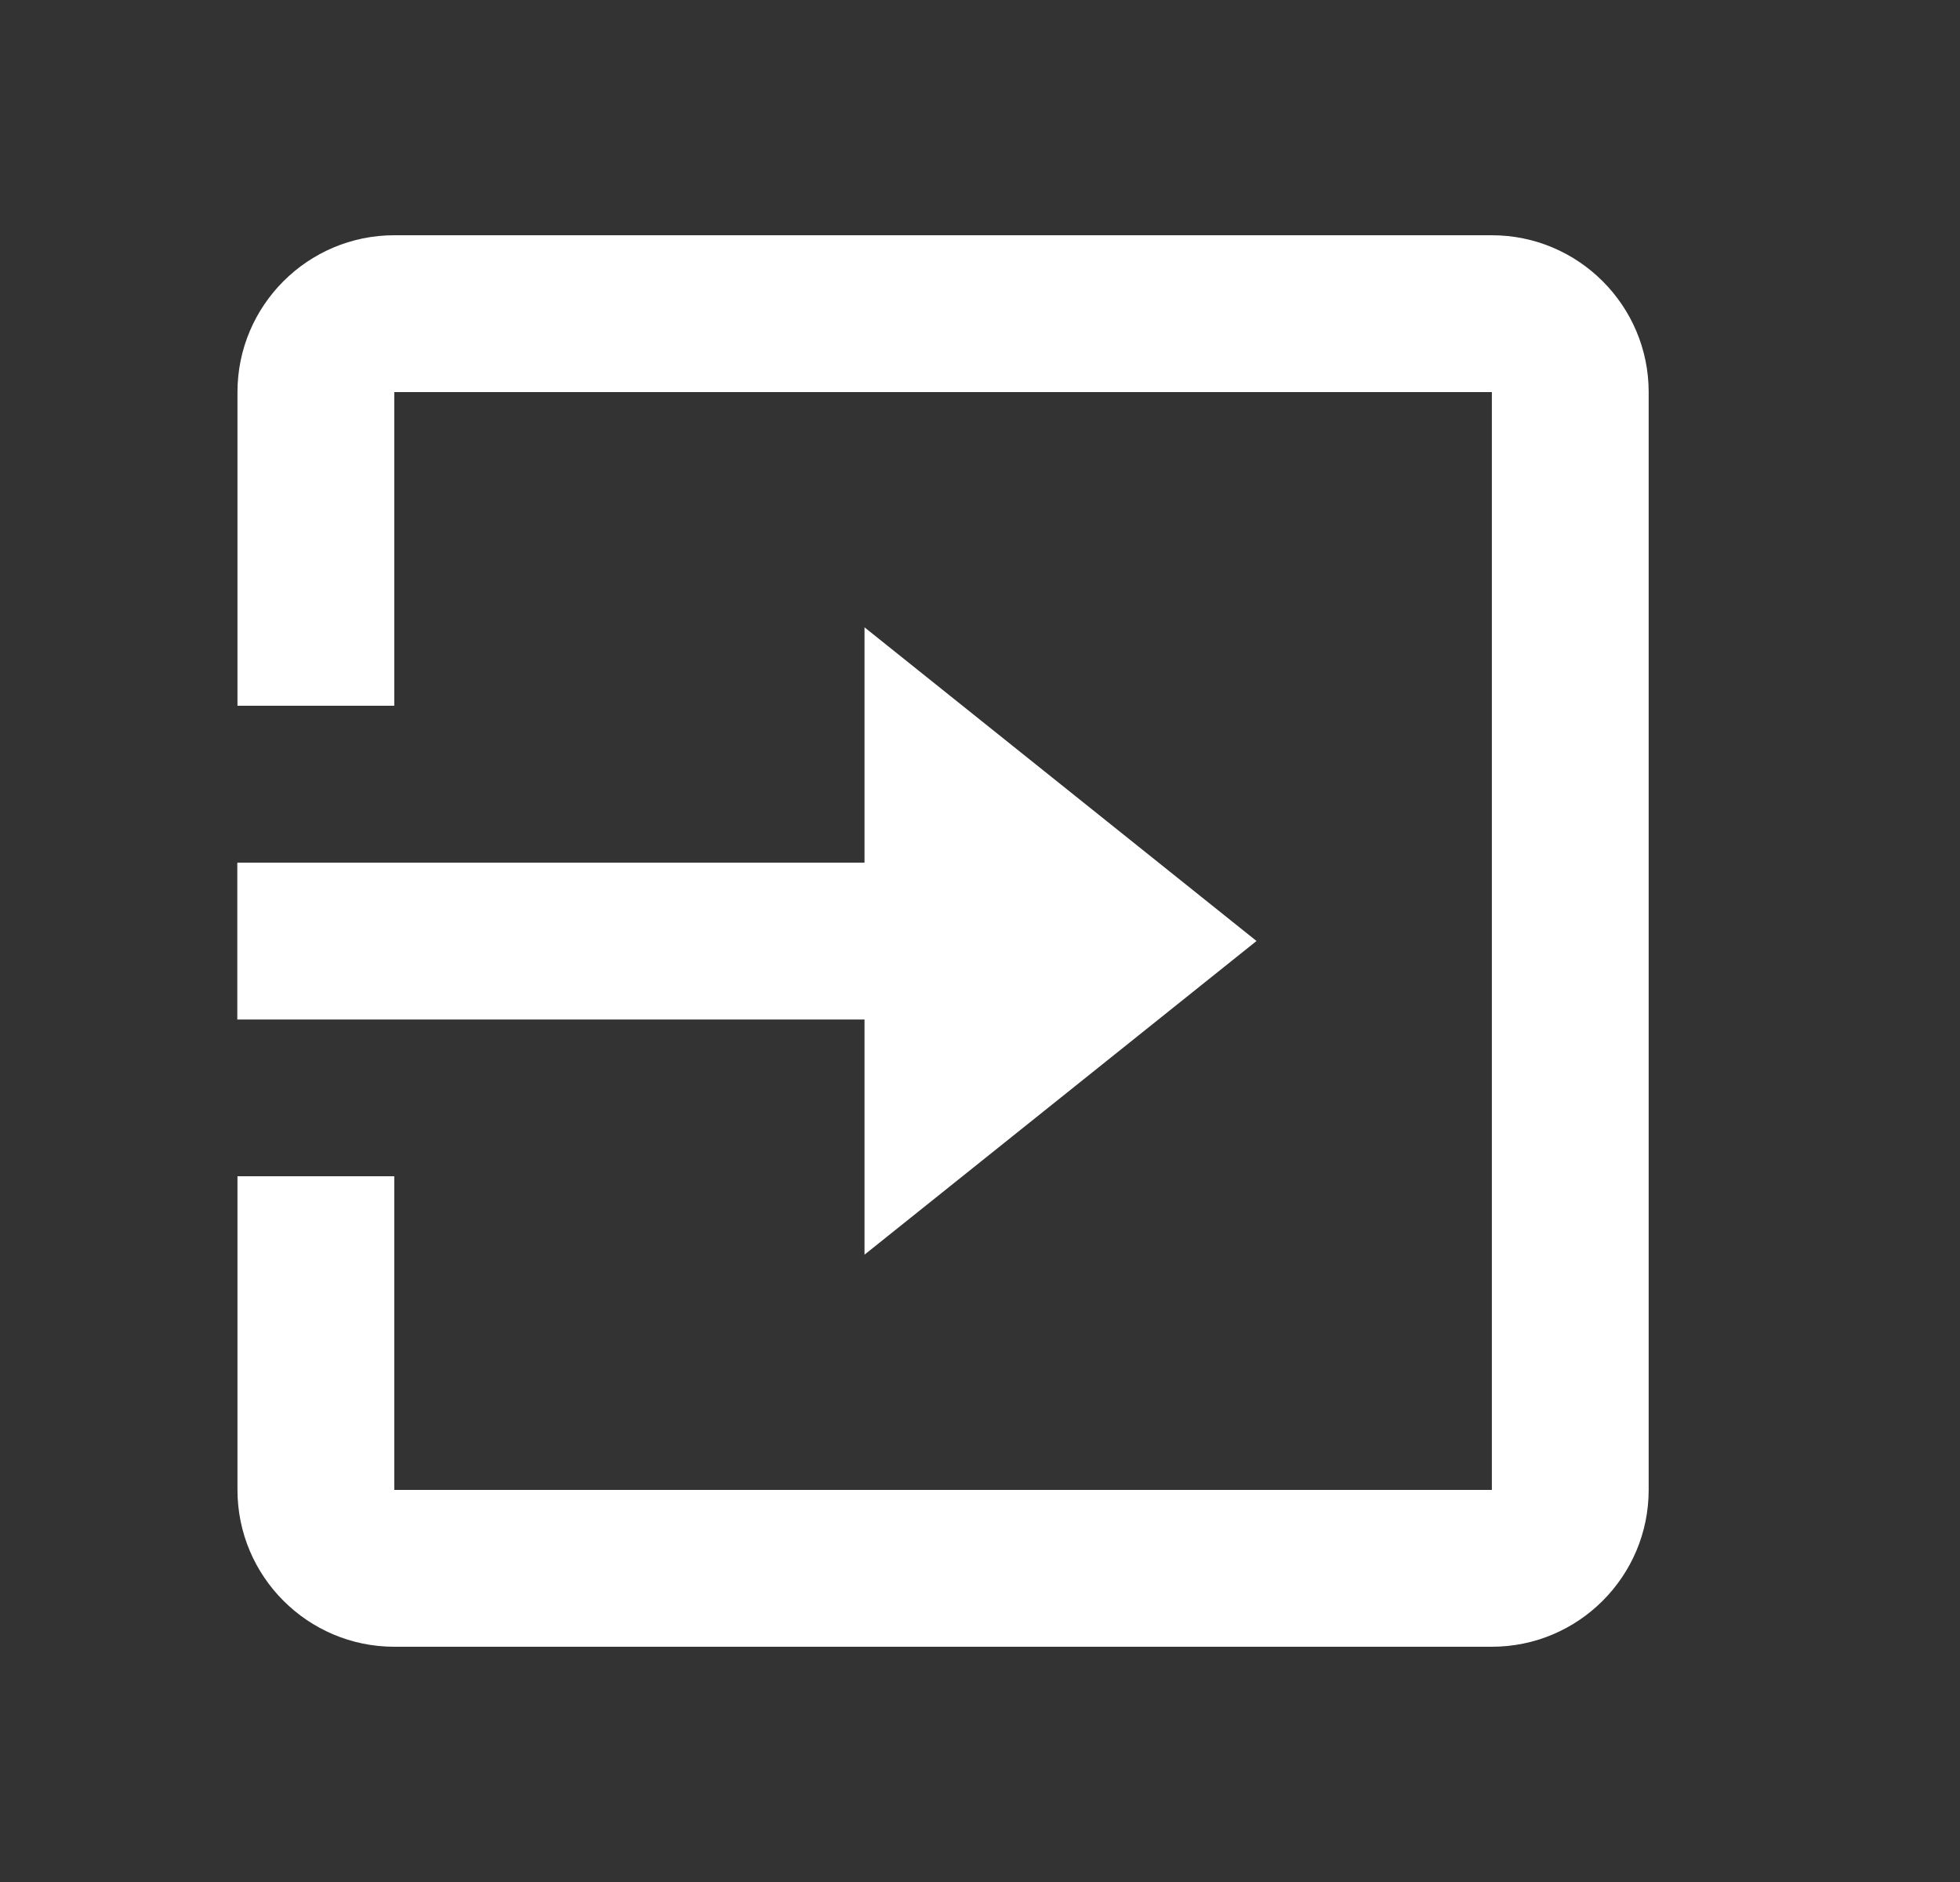<svg width="25" height="24" viewBox="0 0 25 24" fill="none" xmlns="http://www.w3.org/2000/svg">
<rect x="0" y="0" width="25" height="24" fill="#333333" stroke="none"/>
<path d="M19.029 3H5.029C3.926 3 3.029 3.897 3.029 5V9H5.029V5H19.029V19H5.029V15H3.029V19C3.029 20.103 3.926 21 5.029 21H19.029C20.132 21 21.029 20.103 21.029 19V5C21.029 3.897 20.131 3 19.029 3Z" fill="white"/>
<path d="M11.027 16L16.027 12L11.027 8V11.001H3.027V13.001H11.027V16Z" fill="white"/>
</svg>
